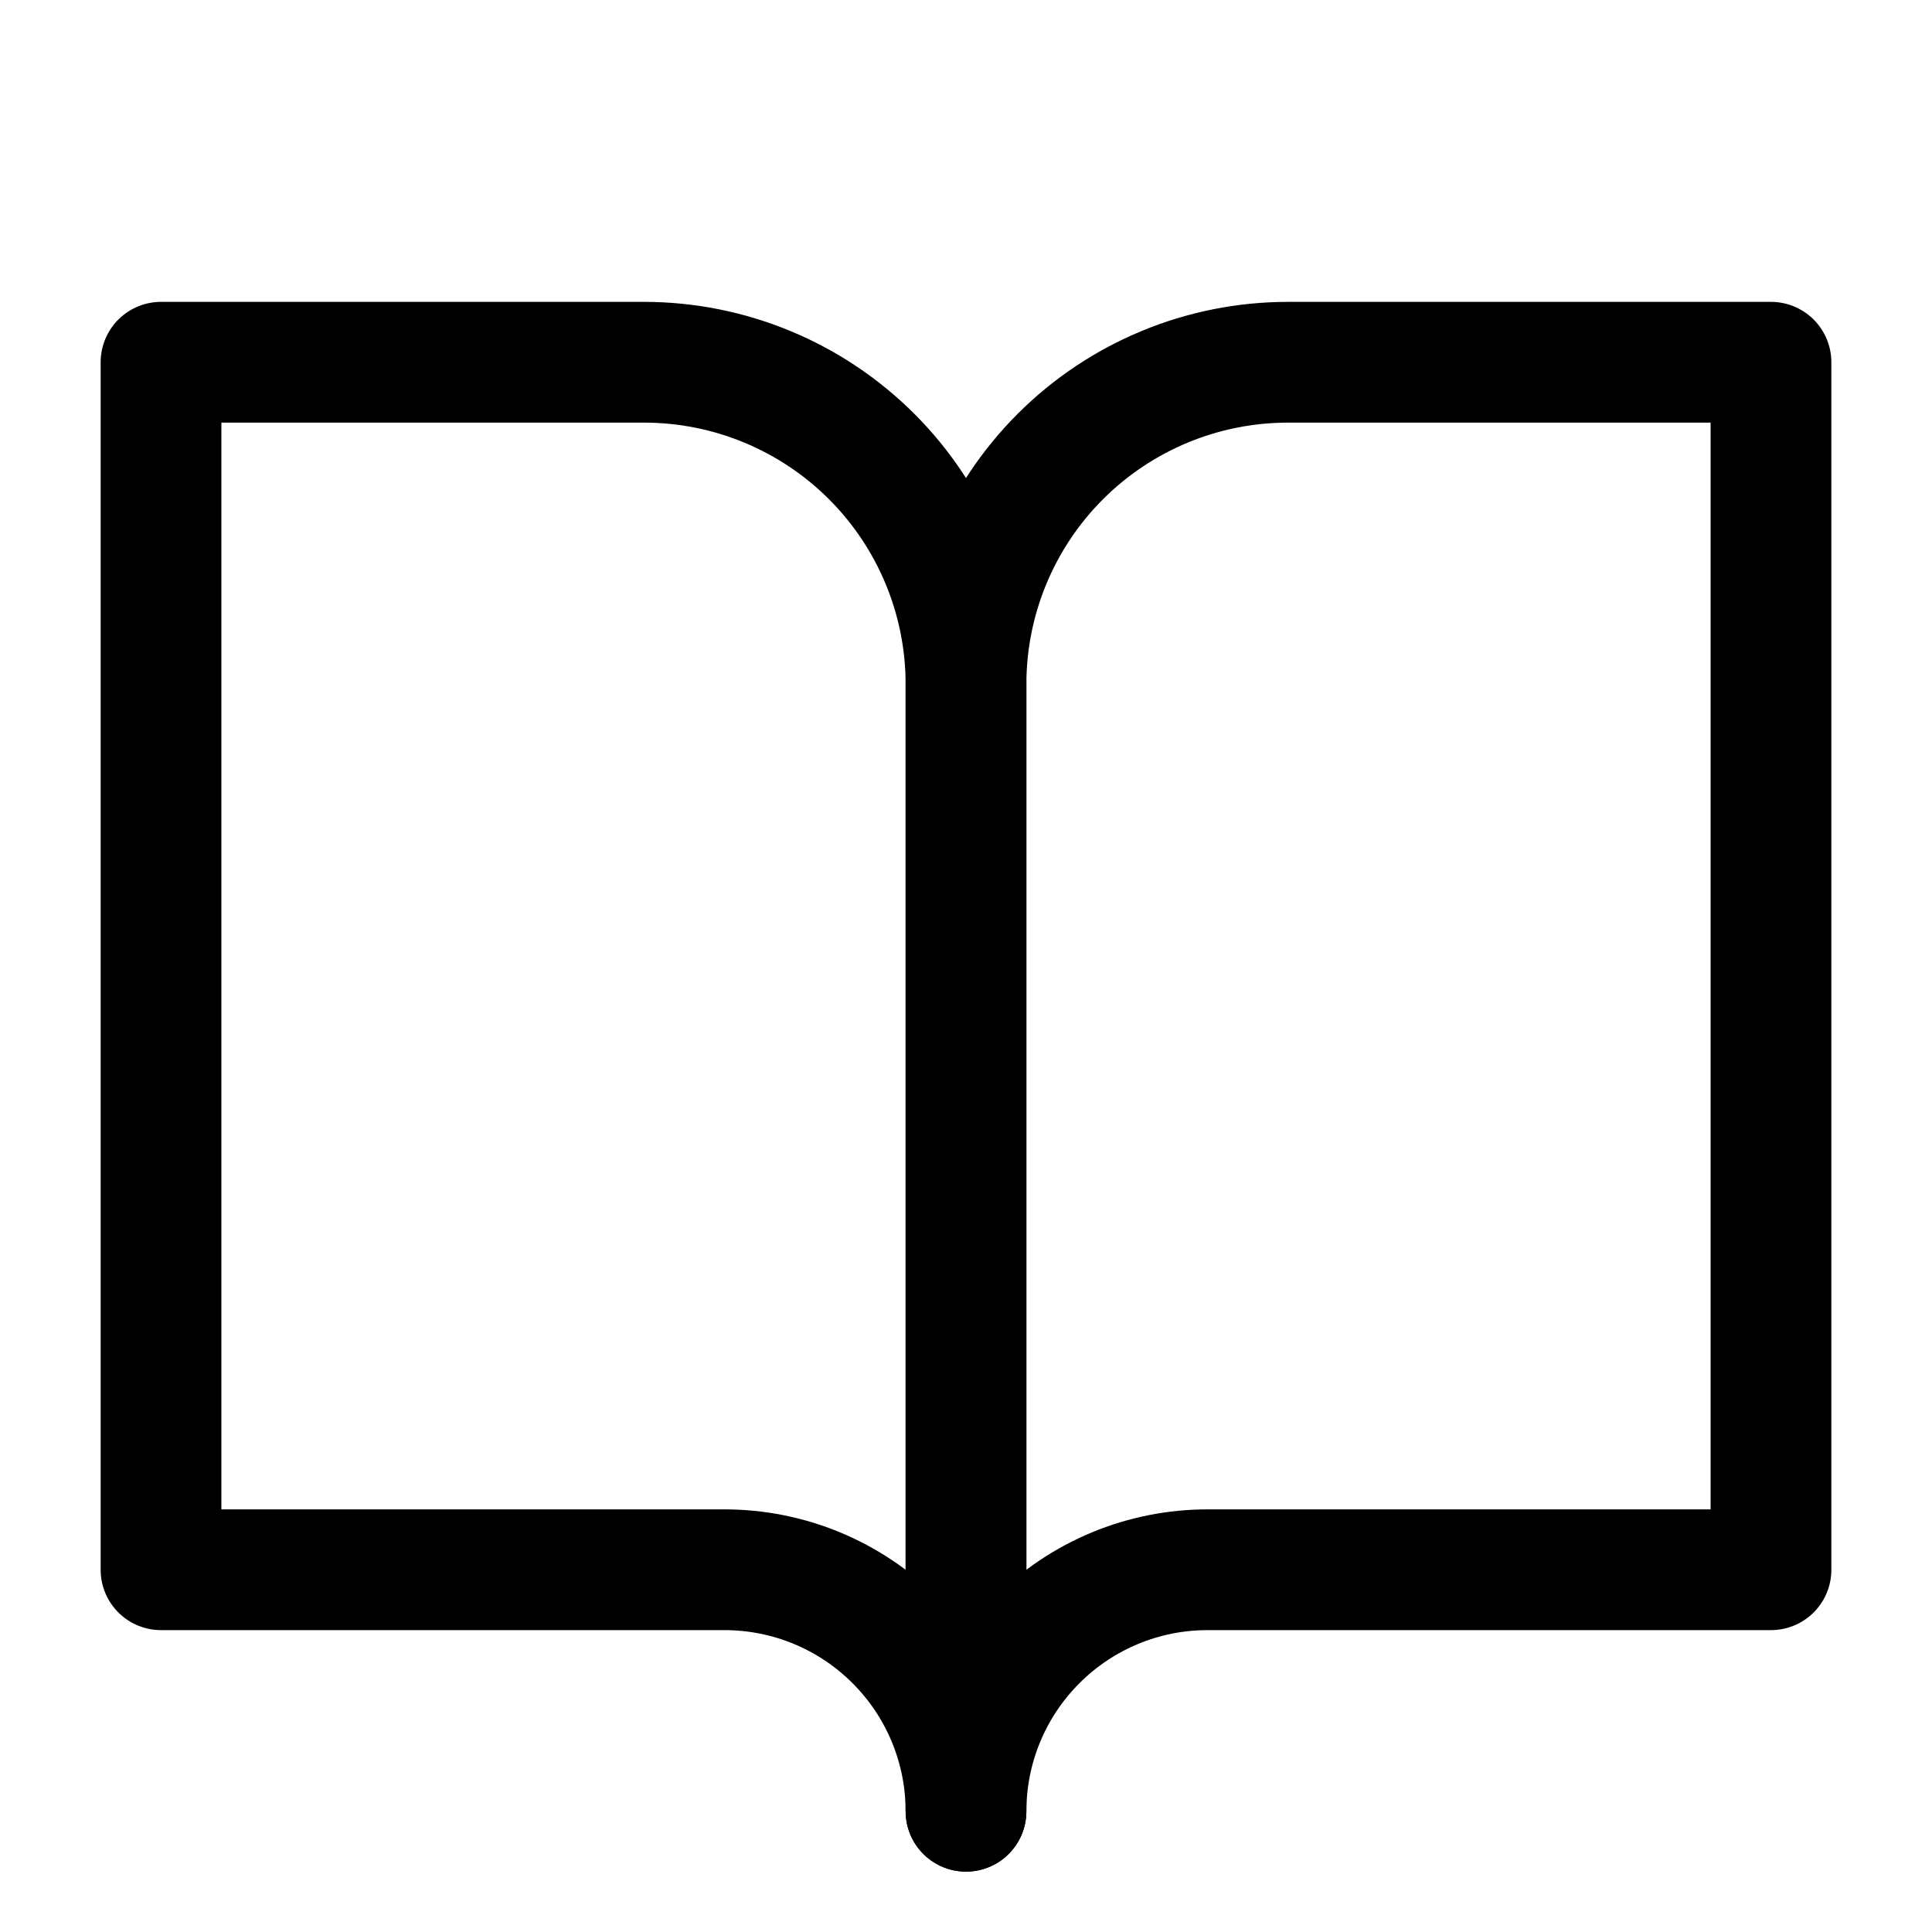 <svg width="32" height="32" viewBox="0 0 32 32" fill="none" xmlns="http://www.w3.org/2000/svg">
<path d="M2.667 6H10.667C12.081 6 13.438 6.562 14.438 7.562C15.438 8.562 16 9.919 16 11.333V30C16 28.939 15.579 27.922 14.828 27.172C14.078 26.421 13.061 26 12 26H2.667V6Z" stroke="black" stroke-width="2" stroke-linecap="round" stroke-linejoin="round"/>
<path d="M29.333 6H21.333C19.919 6 18.562 6.562 17.562 7.562C16.562 8.562 16 9.919 16 11.333V30C16 28.939 16.421 27.922 17.172 27.172C17.922 26.421 18.939 26 20 26H29.333V6Z" stroke="black" stroke-width="2" stroke-linecap="round" stroke-linejoin="round"/>
</svg>
